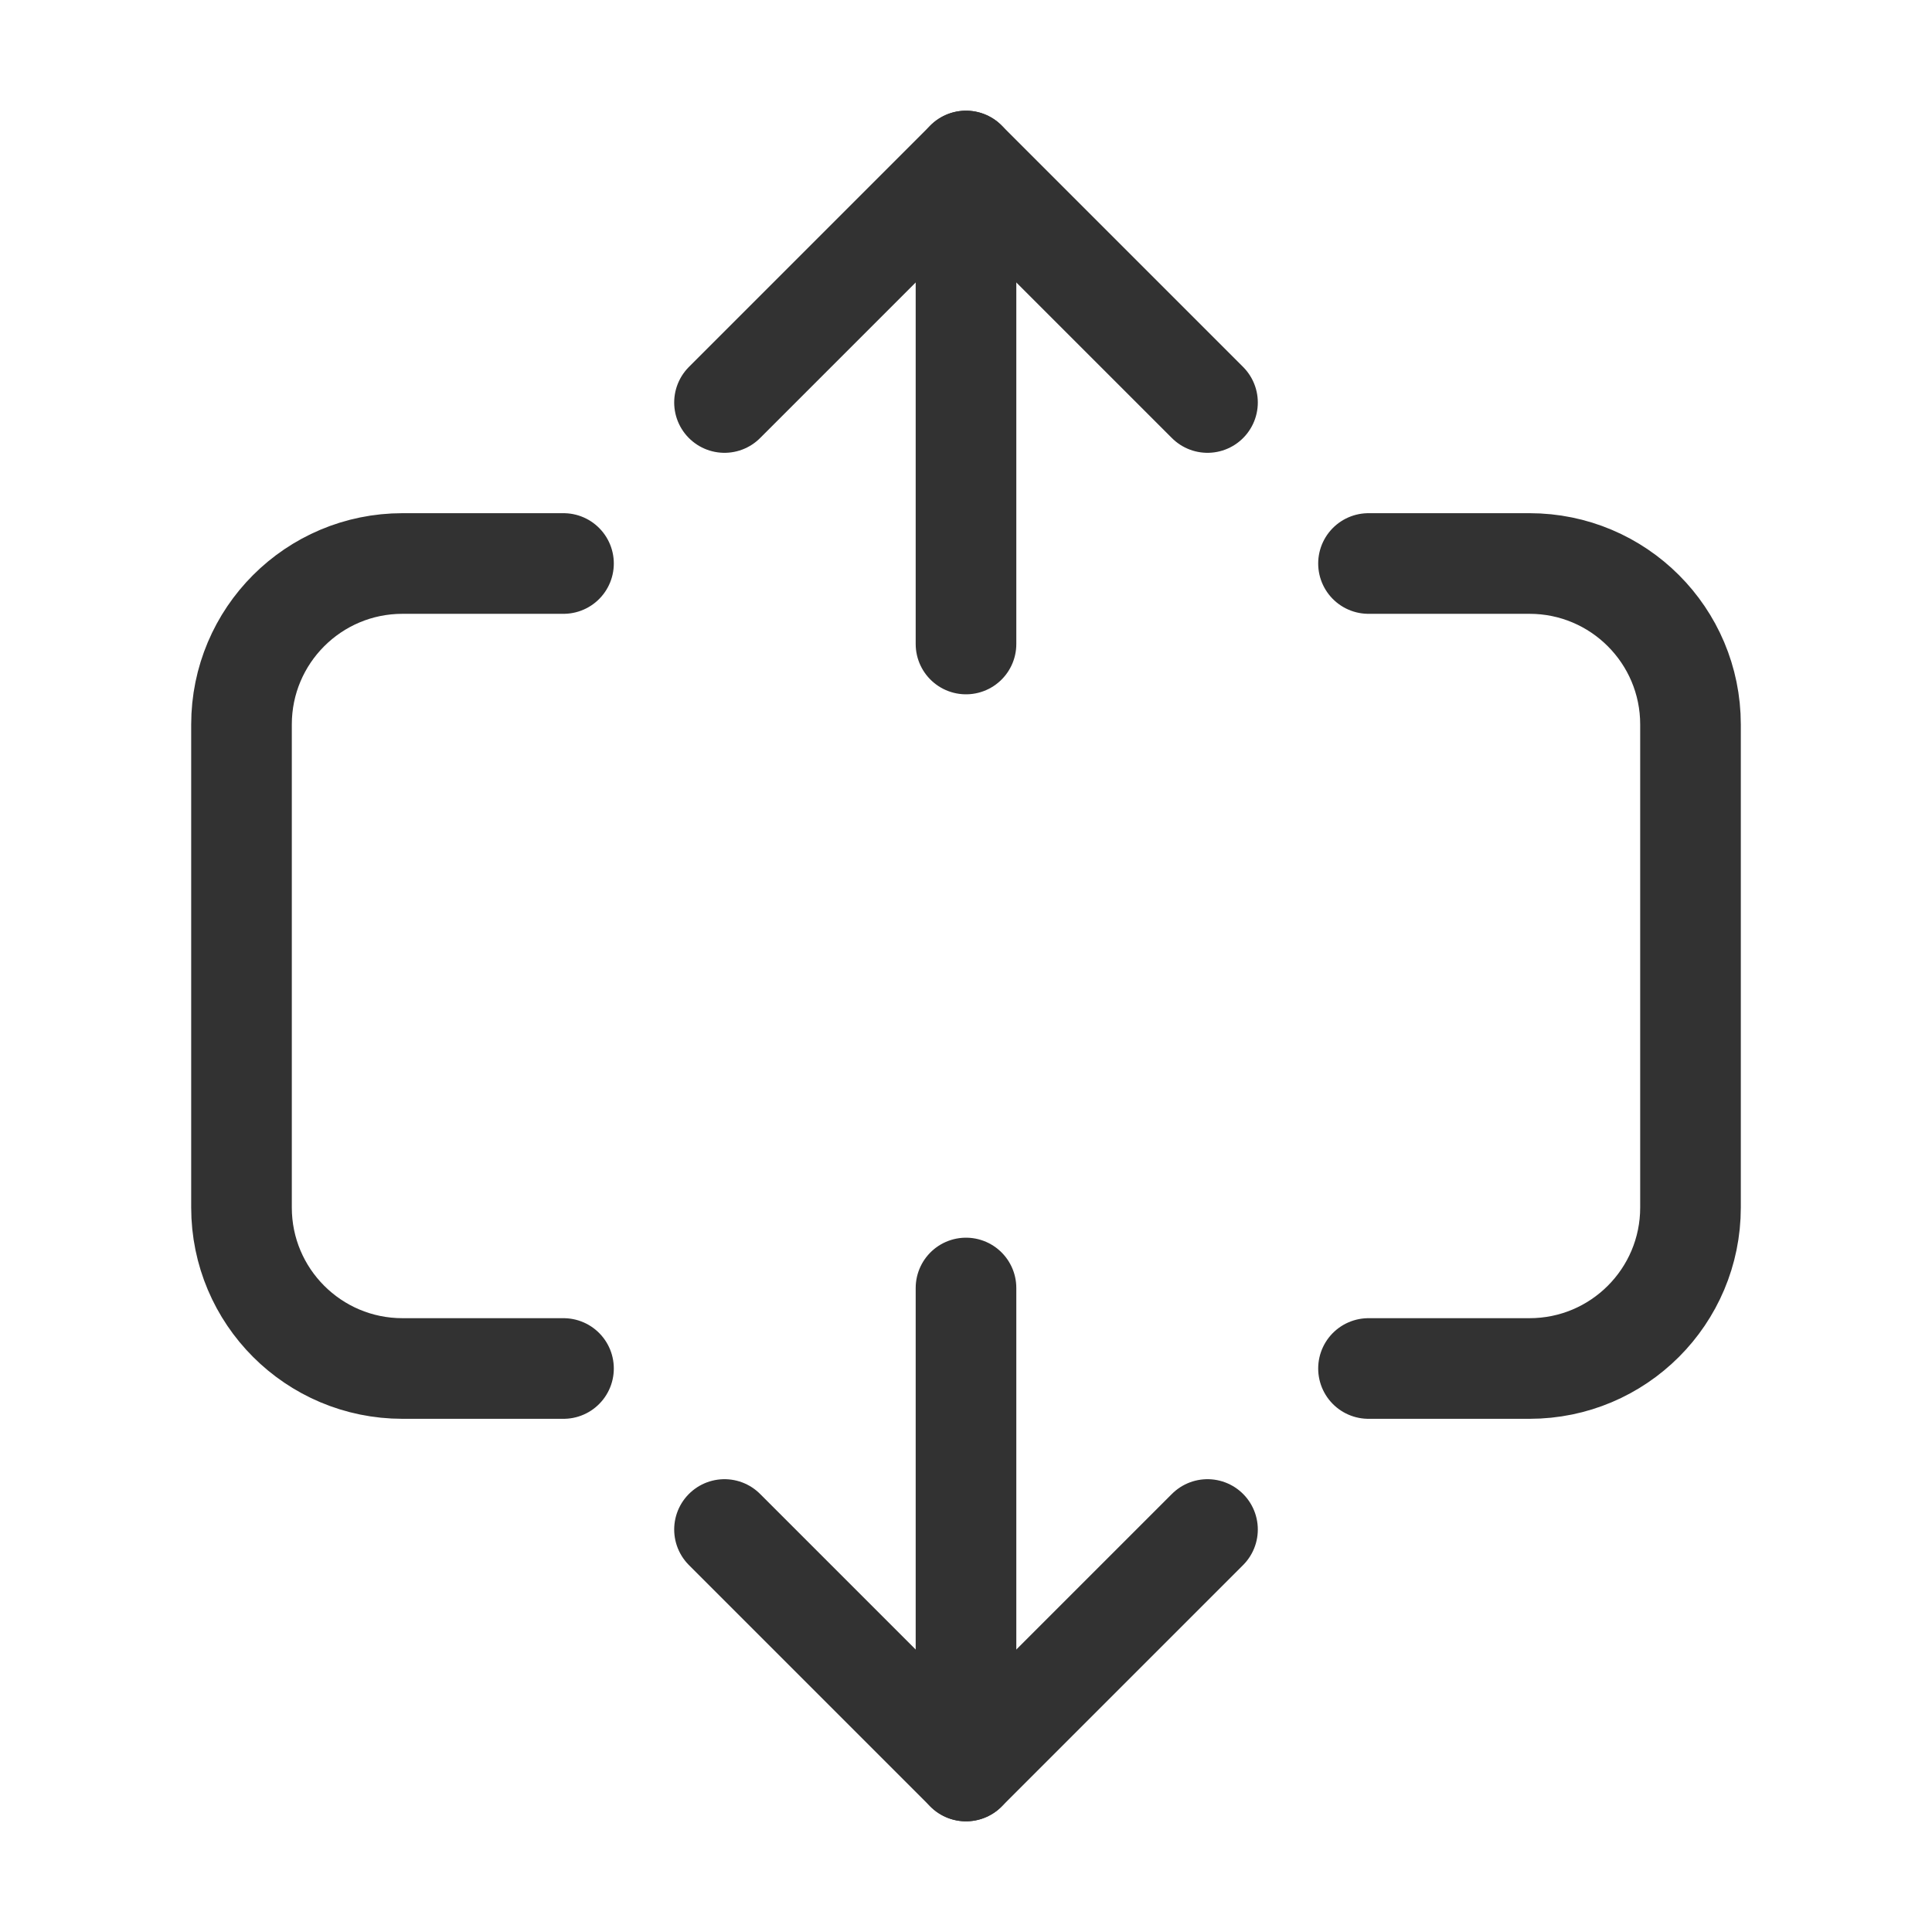 <svg width="48" height="48" viewBox="0 0 48 48" fill="none" xmlns="http://www.w3.org/2000/svg">
<g clip-path="url(#clip0_2185_34176)">
<path d="M24 4V16" stroke="#323232" stroke-width="2.5" stroke-linecap="round" stroke-linejoin="round"/>
<path d="M18 10L24 4L30 10" stroke="#323232" stroke-width="2.5" stroke-linecap="round" stroke-linejoin="round"/>
<path d="M24 44V32" stroke="#323232" stroke-width="2.5" stroke-linecap="round" stroke-linejoin="round"/>
<path d="M30 38L24 44L18 38" stroke="#323232" stroke-width="2.5" stroke-linecap="round" stroke-linejoin="round"/>
<path d="M34 34H38C40.21 34 42 32.21 42 30V18C42 15.79 40.21 14 38 14H34" stroke="#323232" stroke-width="2.5" stroke-linecap="round" stroke-linejoin="round"/>
<path d="M14 34H10C7.79 34 6 32.21 6 30V18C6 15.79 7.79 14 10 14H14" stroke="#323232" stroke-width="2.5" stroke-linecap="round" stroke-linejoin="round"/>
</g>
<defs>
<clipPath id="clip0_2185_34176">
<rect width="48" height="48" fill="white"/>
</clipPath>
</defs>
</svg>
